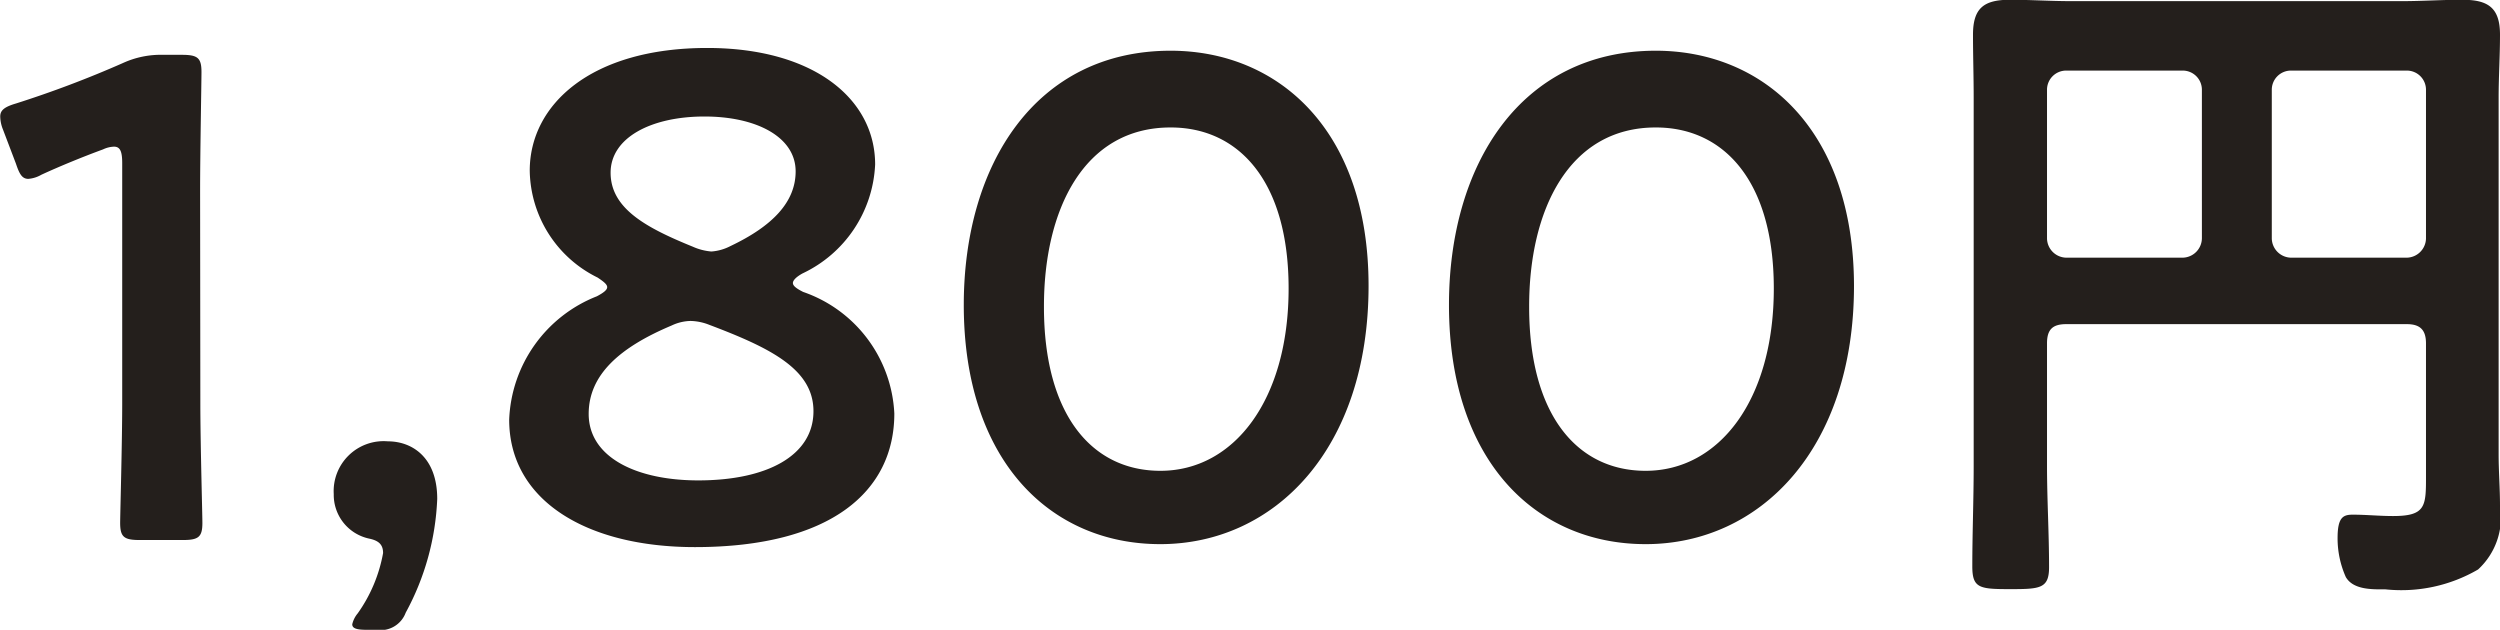 <svg xmlns="http://www.w3.org/2000/svg" width="54.72" height="13.785" viewBox="0 0 54.72 13.785"><path d="M4.38 4.2c0-.87.03-2.4.03-2.625 0-.315-.09-.375-.435-.375h-.4a1.992 1.992 0 00-.885.18 23.331 23.331 0 01-2.34.885c-.255.075-.345.15-.345.285a.8.8 0 00.06.285l.285.75c.075.225.135.33.27.33a.675.675 0 00.285-.09c.39-.18.9-.39 1.35-.555a.612.612 0 01.24-.06c.135 0 .18.105.18.36v5.25c0 .87-.045 2.445-.045 2.625 0 .315.09.375.435.375h.93c.345 0 .435-.06.435-.375 0-.18-.045-1.755-.045-2.625zm3.855 9.585a.586.586 0 00.645-.375 5.674 5.674 0 00.69-2.49c0-.915-.555-1.26-1.08-1.26a1.094 1.094 0 00-1.185 1.155.979.979 0 00.78.975c.21.045.3.135.3.315a3.274 3.274 0 01-.555 1.32.569.569 0 00-.12.24c0 .09.1.12.315.12zm9.33-7.8a2.773 2.773 0 001.59-2.385c0-1.44-1.35-2.55-3.675-2.55-2.55 0-3.885 1.245-3.885 2.685a2.649 2.649 0 001.485 2.34c.135.09.21.15.21.21s-.075.12-.225.2a3.027 3.027 0 00-1.92 2.7c0 1.77 1.695 2.79 4.065 2.79 2.97 0 4.365-1.215 4.365-2.925a2.965 2.965 0 00-1.995-2.66c-.15-.075-.225-.135-.225-.195s.075-.135.21-.21zm-.15-2.235c0 .675-.51 1.2-1.425 1.635a1.063 1.063 0 01-.42.12 1.242 1.242 0 01-.405-.105c-1.035-.42-1.8-.84-1.8-1.62 0-.765.885-1.23 2.055-1.23 1.14 0 1.995.45 1.995 1.2zm-1.89 3.36c1.35.51 2.28.975 2.28 1.89 0 .975-1.02 1.515-2.52 1.515-1.365 0-2.4-.51-2.4-1.455 0-.855.675-1.455 1.815-1.935a1.01 1.01 0 01.42-.1 1.172 1.172 0 01.405.085zm10.1-6c-2.955 0-4.53 2.49-4.53 5.565 0 3.42 1.905 5.235 4.3 5.235 2.505 0 4.56-2.085 4.56-5.655 0-3.415-1.98-5.145-4.335-5.145zm0 1.68c1.485 0 2.58 1.17 2.58 3.525 0 2.445-1.2 3.99-2.805 3.99-1.515 0-2.55-1.245-2.55-3.585-.005-2.115.865-3.93 2.77-3.93zm10.62-1.68c-2.955 0-4.53 2.49-4.53 5.565 0 3.42 1.905 5.235 4.305 5.235 2.505 0 4.56-2.085 4.56-5.655-.005-3.415-1.985-5.145-4.34-5.145zm0 1.68c1.485 0 2.58 1.17 2.58 3.525 0 2.445-1.2 3.99-2.805 3.99-1.515 0-2.55-1.245-2.55-3.585-.005-2.115.865-3.93 2.77-3.93zm11.95 2.43a.429.429 0 01-.42.42h-2.55a.429.429 0 01-.42-.42V1.965a.419.419 0 01.42-.42h2.55a.419.419 0 01.42.42zm1.95.42a.429.429 0 01-.42-.42V1.965a.419.419 0 01.42-.42h2.535a.419.419 0 01.42.42V5.22a.429.429 0 01-.42.42zm2.955 4.815c0 .63-.015.84-.72.84-.3 0-.585-.03-.885-.03-.21 0-.33.06-.33.51a2.082 2.082 0 00.18.855c.165.285.585.27.87.27a3.339 3.339 0 002.025-.435 1.549 1.549 0 00.48-1.395c0-.375-.03-.75-.03-1.125V2.14c0-.465.03-.915.03-1.38 0-.6-.27-.765-.825-.765-.45 0-.885.03-1.32.03H45.33c-.45 0-.885-.03-1.335-.03-.57 0-.81.18-.81.765 0 .465.015.915.015 1.38v8.06c0 .735-.03 1.47-.03 2.2 0 .48.165.495.84.495.645 0 .84-.015.84-.48 0-.75-.045-1.485-.045-2.22v-2.68c0-.3.12-.42.42-.42h7.455c.285 0 .42.12.42.42z" fill="#241f1c"/></svg>